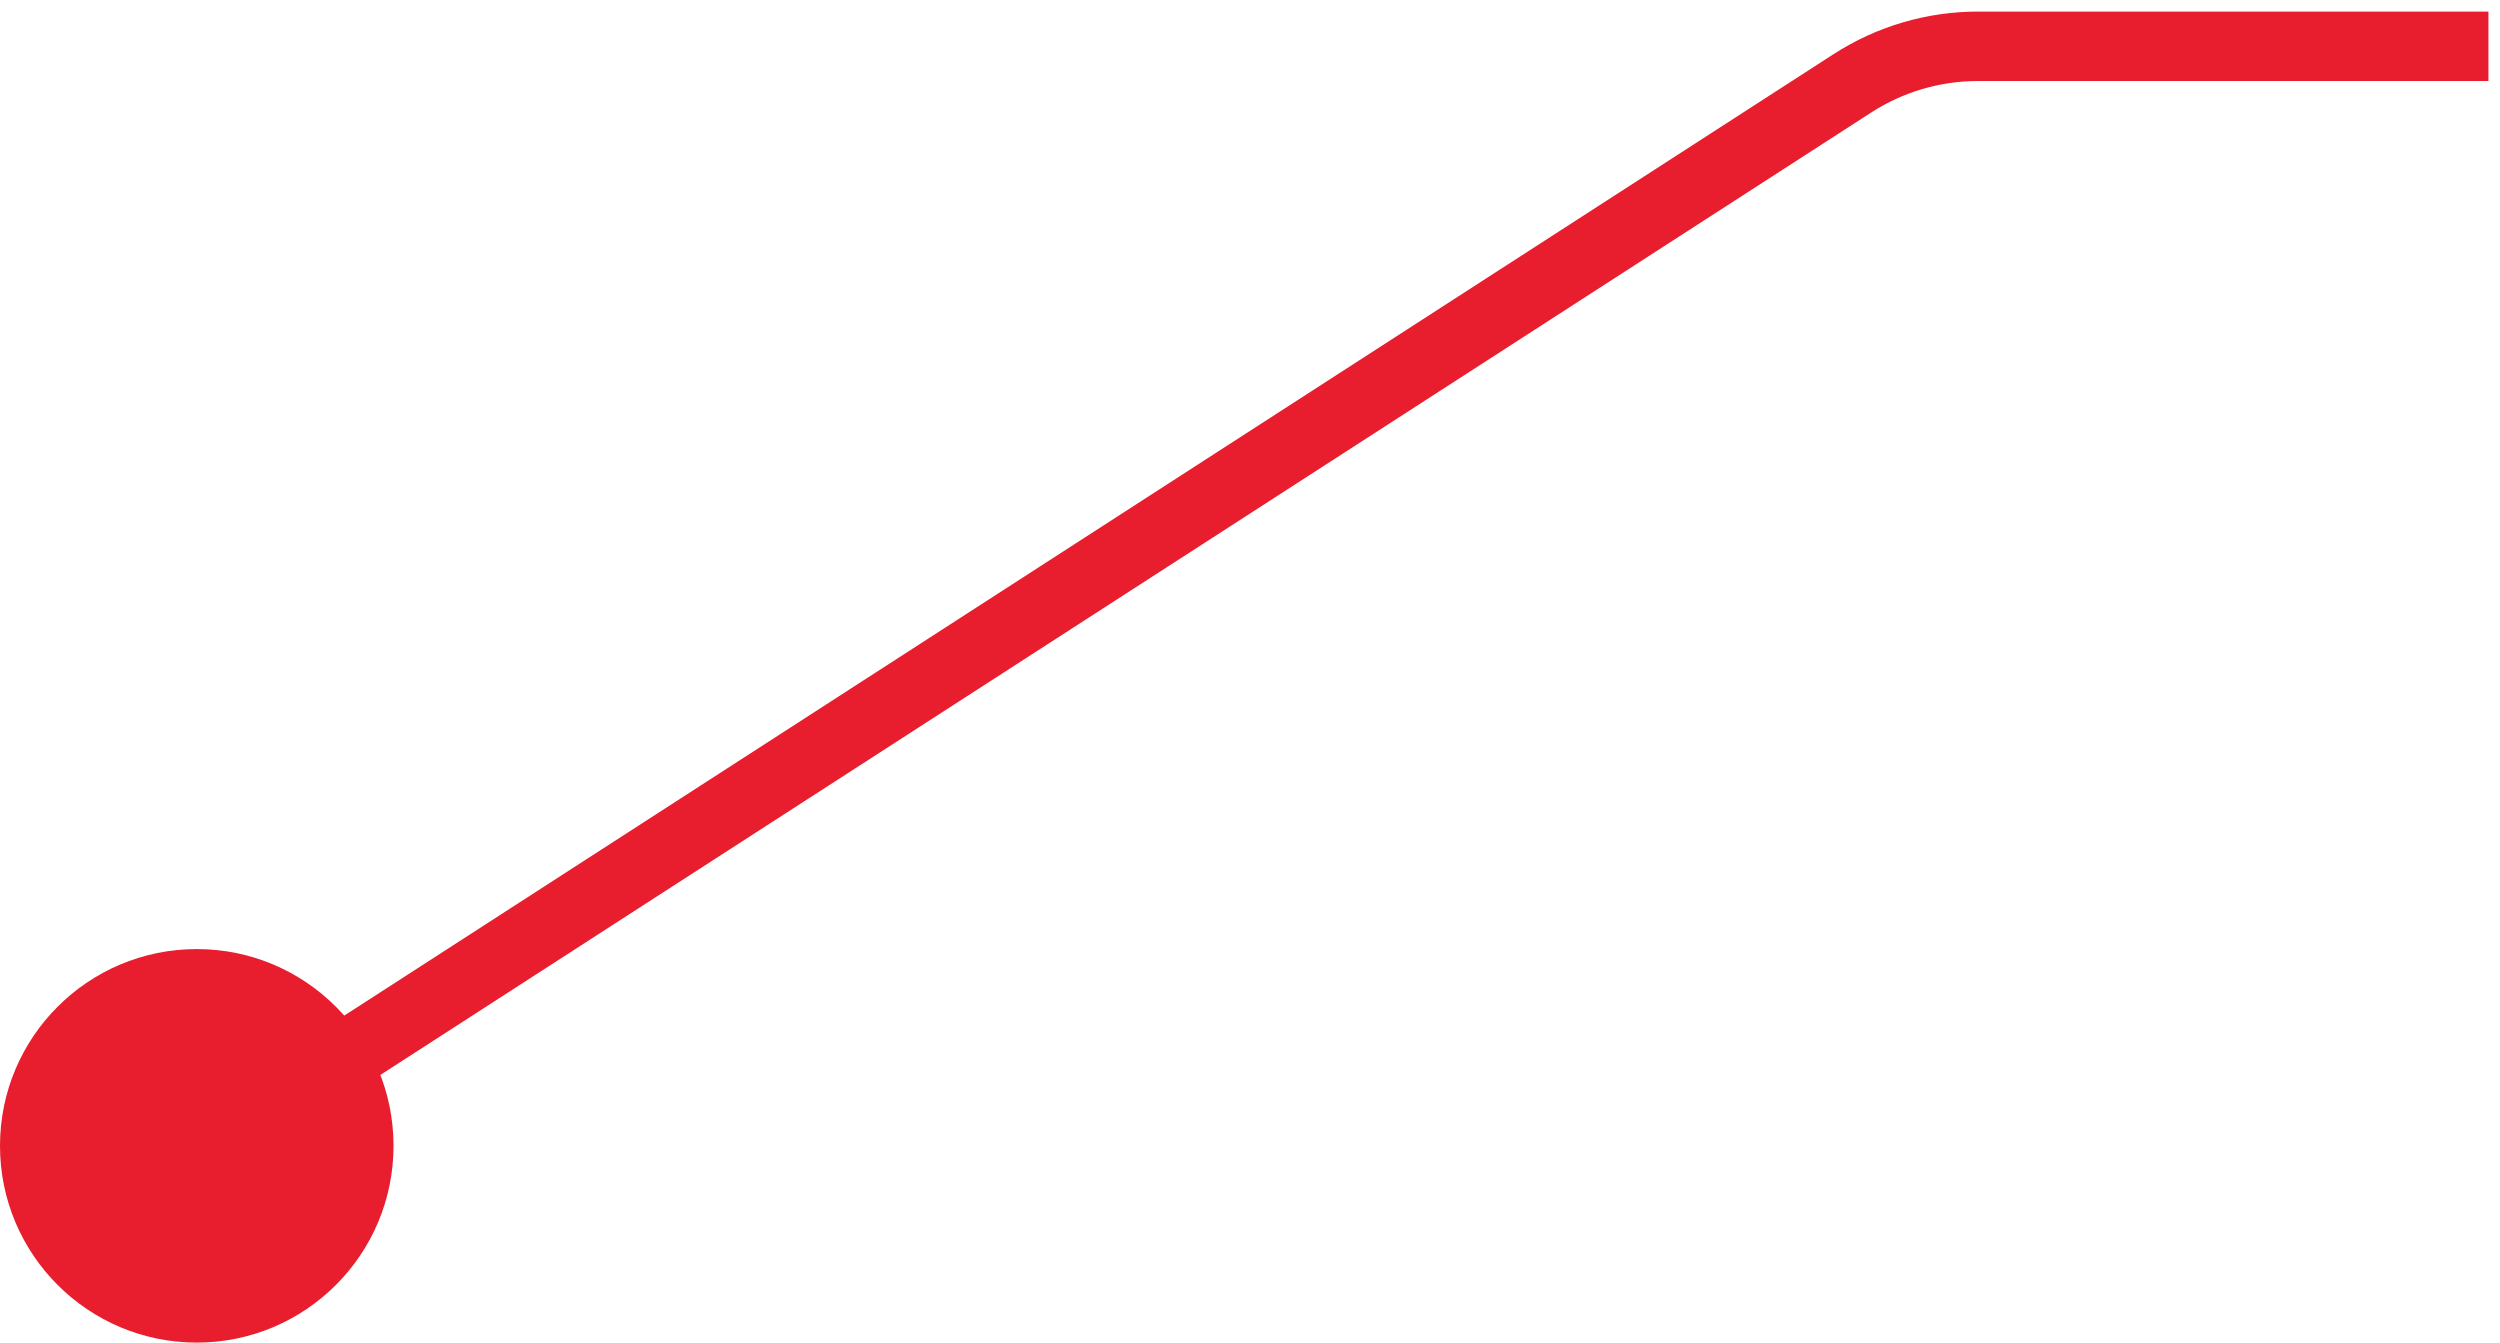 <svg width="108" height="58" viewBox="0 0 108 58" fill="none" xmlns="http://www.w3.org/2000/svg">
<circle cx="8.5" cy="49.5" r="8.5" fill="#E81D2D"/>
<path d="M107.5 2H85.447C83.523 2 81.64 2.555 80.024 3.599L3.5 53" stroke="#E81D2D" stroke-width="3"/>
</svg>
